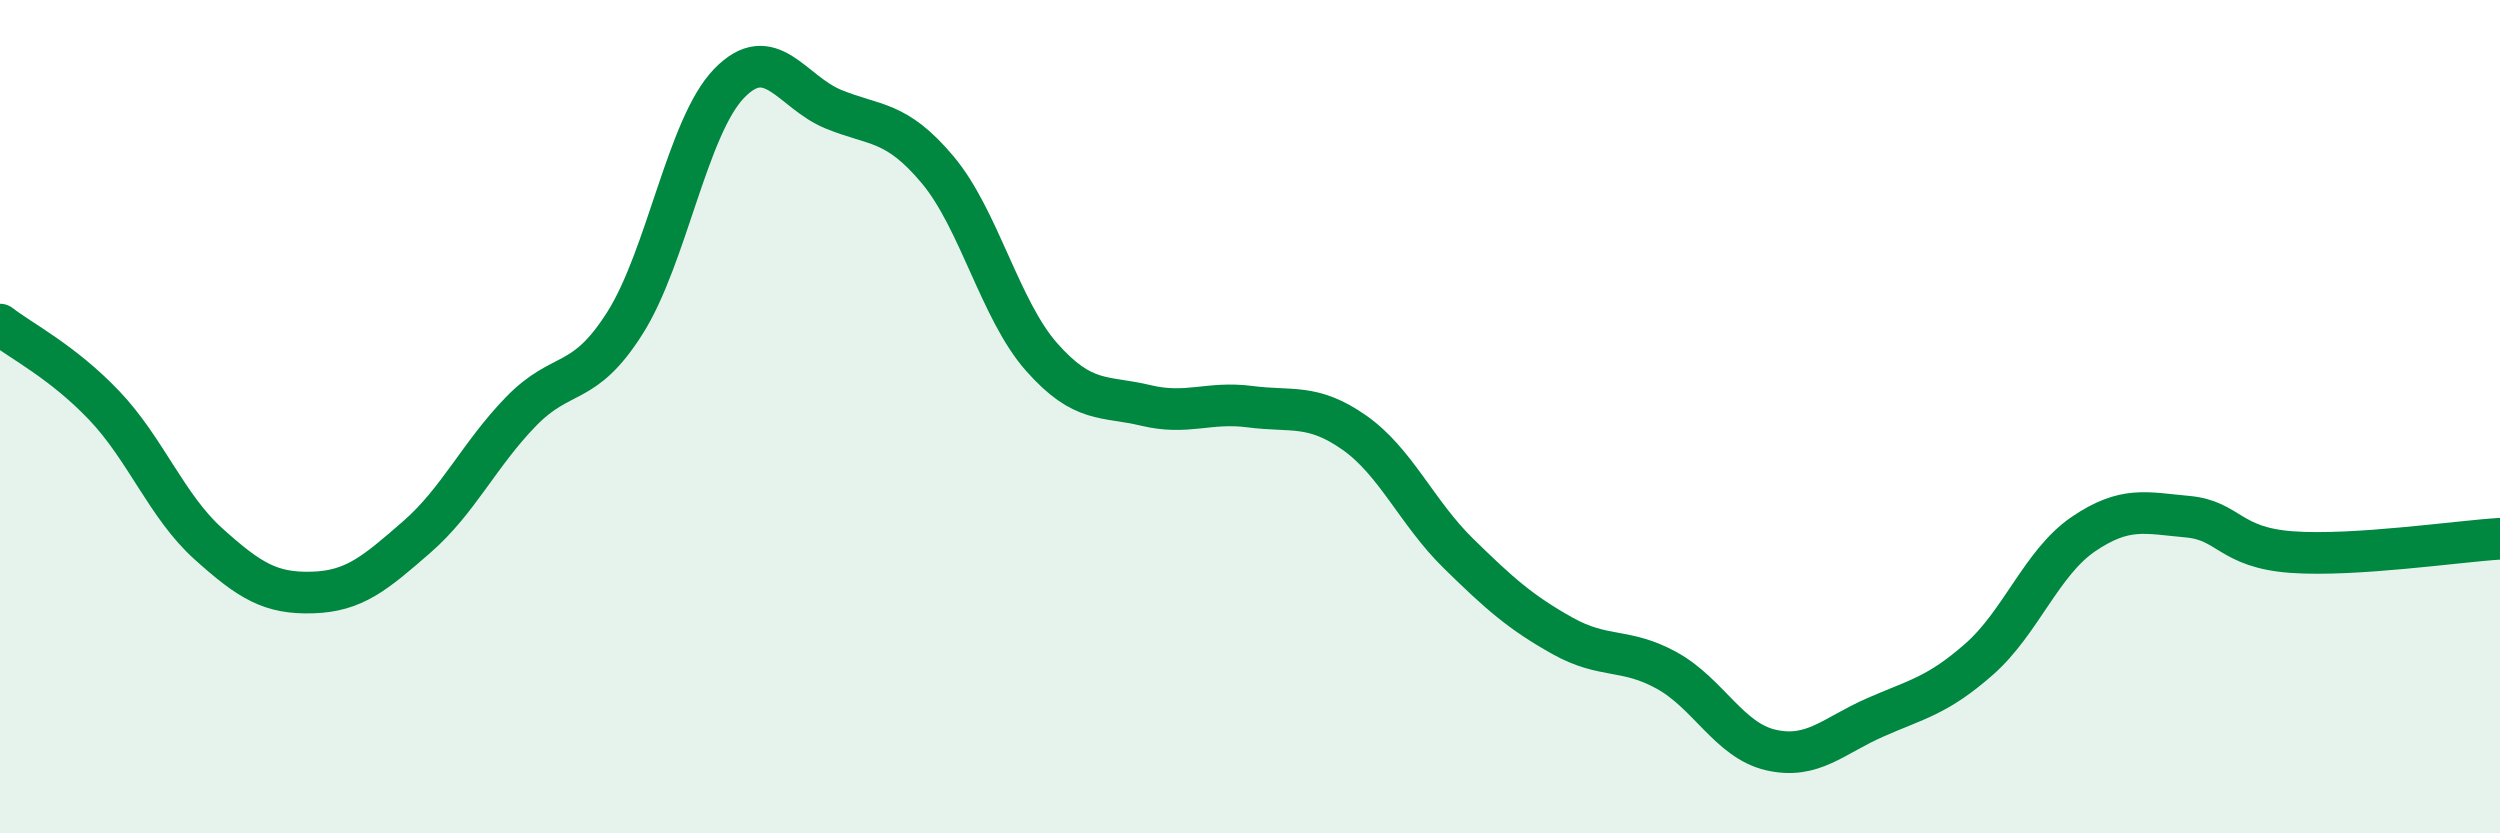 
    <svg width="60" height="20" viewBox="0 0 60 20" xmlns="http://www.w3.org/2000/svg">
      <path
        d="M 0,7.79 C 0.5,8.18 1.5,8.68 2.5,9.73 C 3.5,10.78 4,12.15 5,13.05 C 6,13.95 6.5,14.25 7.5,14.22 C 8.5,14.19 9,13.76 10,12.89 C 11,12.02 11.5,10.91 12.5,9.88 C 13.5,8.85 14,9.33 15,7.75 C 16,6.17 16.5,3.03 17.5,2 C 18.5,0.97 19,2.21 20,2.62 C 21,3.03 21.5,2.88 22.5,4.07 C 23.5,5.26 24,7.44 25,8.57 C 26,9.7 26.5,9.49 27.5,9.73 C 28.5,9.97 29,9.63 30,9.76 C 31,9.89 31.5,9.68 32.5,10.38 C 33.5,11.08 34,12.3 35,13.28 C 36,14.26 36.5,14.7 37.5,15.26 C 38.5,15.82 39,15.54 40,16.09 C 41,16.64 41.5,17.77 42.5,18 C 43.5,18.23 44,17.66 45,17.22 C 46,16.78 46.5,16.7 47.5,15.82 C 48.5,14.94 49,13.5 50,12.82 C 51,12.14 51.5,12.31 52.5,12.4 C 53.5,12.49 53.5,13.14 55,13.25 C 56.5,13.36 59,12.99 60,12.93L60 20L0 20Z"
        fill="#008740"
        opacity="0.1"
        stroke-linecap="round"
        stroke-linejoin="round"
      />
      <path
        d="M 0,7.79 C 0.5,8.18 1.5,8.68 2.5,9.73 C 3.5,10.78 4,12.15 5,13.05 C 6,13.95 6.5,14.25 7.5,14.22 C 8.5,14.19 9,13.76 10,12.89 C 11,12.02 11.5,10.91 12.5,9.88 C 13.5,8.85 14,9.33 15,7.75 C 16,6.17 16.5,3.03 17.5,2 C 18.5,0.97 19,2.21 20,2.62 C 21,3.03 21.5,2.88 22.5,4.07 C 23.5,5.26 24,7.44 25,8.57 C 26,9.7 26.5,9.49 27.5,9.73 C 28.5,9.97 29,9.63 30,9.76 C 31,9.89 31.5,9.68 32.5,10.38 C 33.5,11.08 34,12.3 35,13.28 C 36,14.26 36.5,14.7 37.5,15.26 C 38.5,15.82 39,15.54 40,16.09 C 41,16.64 41.5,17.77 42.5,18 C 43.5,18.23 44,17.66 45,17.22 C 46,16.78 46.5,16.7 47.5,15.82 C 48.5,14.94 49,13.5 50,12.82 C 51,12.14 51.5,12.31 52.5,12.4 C 53.5,12.49 53.5,13.14 55,13.25 C 56.5,13.36 59,12.99 60,12.93"
        stroke="#008740"
        stroke-width="1"
        fill="none"
        stroke-linecap="round"
        stroke-linejoin="round"
      />
    </svg>
  